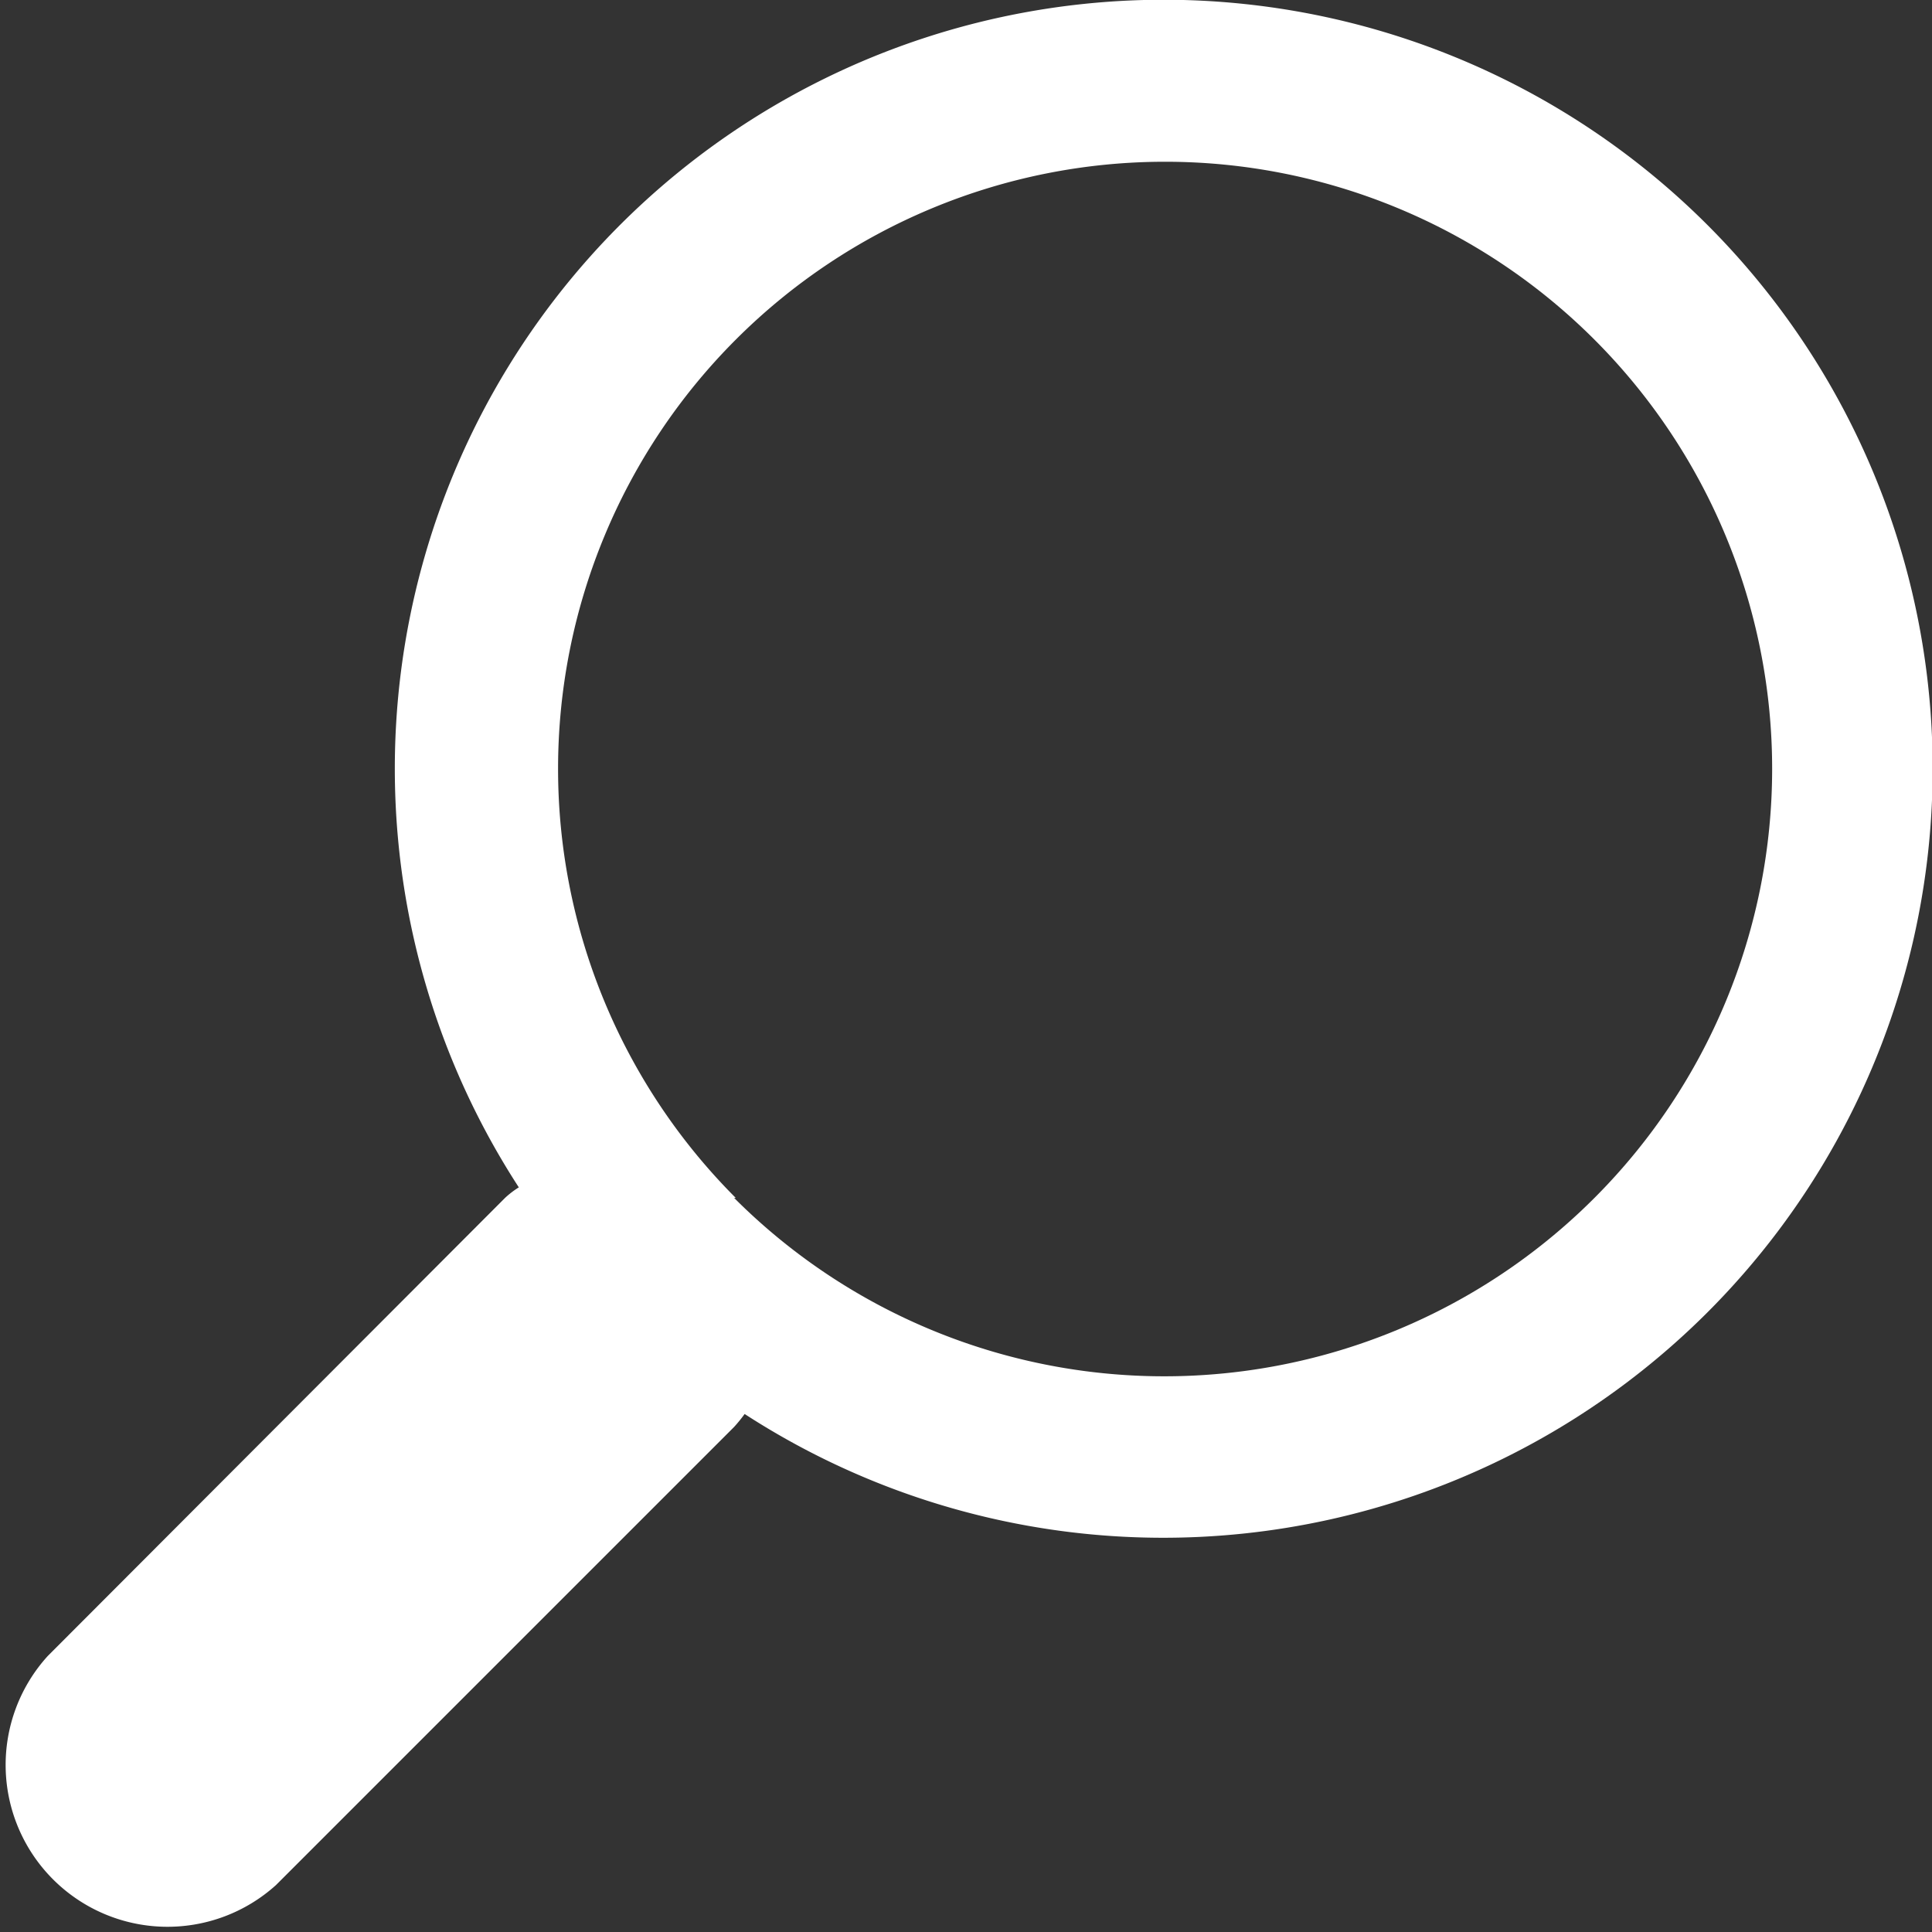 <?xml version="1.0" encoding="UTF-8"?>
<svg xmlns="http://www.w3.org/2000/svg" viewBox="0 0 23.87 23.87">
  <rect x="0" y="0" width="23.87" height="23.87" fill="#333333" stroke="none"/>
  <defs>
    <style>.cls-1{fill:#FFF;}</style>
  </defs>
  <g id="Ebene_2" data-name="Ebene 2">
    <g id="Ebene_1-2" data-name="Ebene 1">
      <path class="cls-1" d="M21.09,16.22A9.5,9.5,0,1,0,6.41,14.67a1.09,1.09,0,0,0-.17.13L.59,20.46a2,2,0,0,0,2.82,2.83l5.66-5.66a1.83,1.83,0,0,0,.13-.16A9.51,9.51,0,0,0,21.09,16.22Zm-12-1.42a7.5,7.5,0,1,1,10.61,0A7.51,7.51,0,0,1,9.07,14.8Z"></path>
    </g>
  </g>
</svg>
